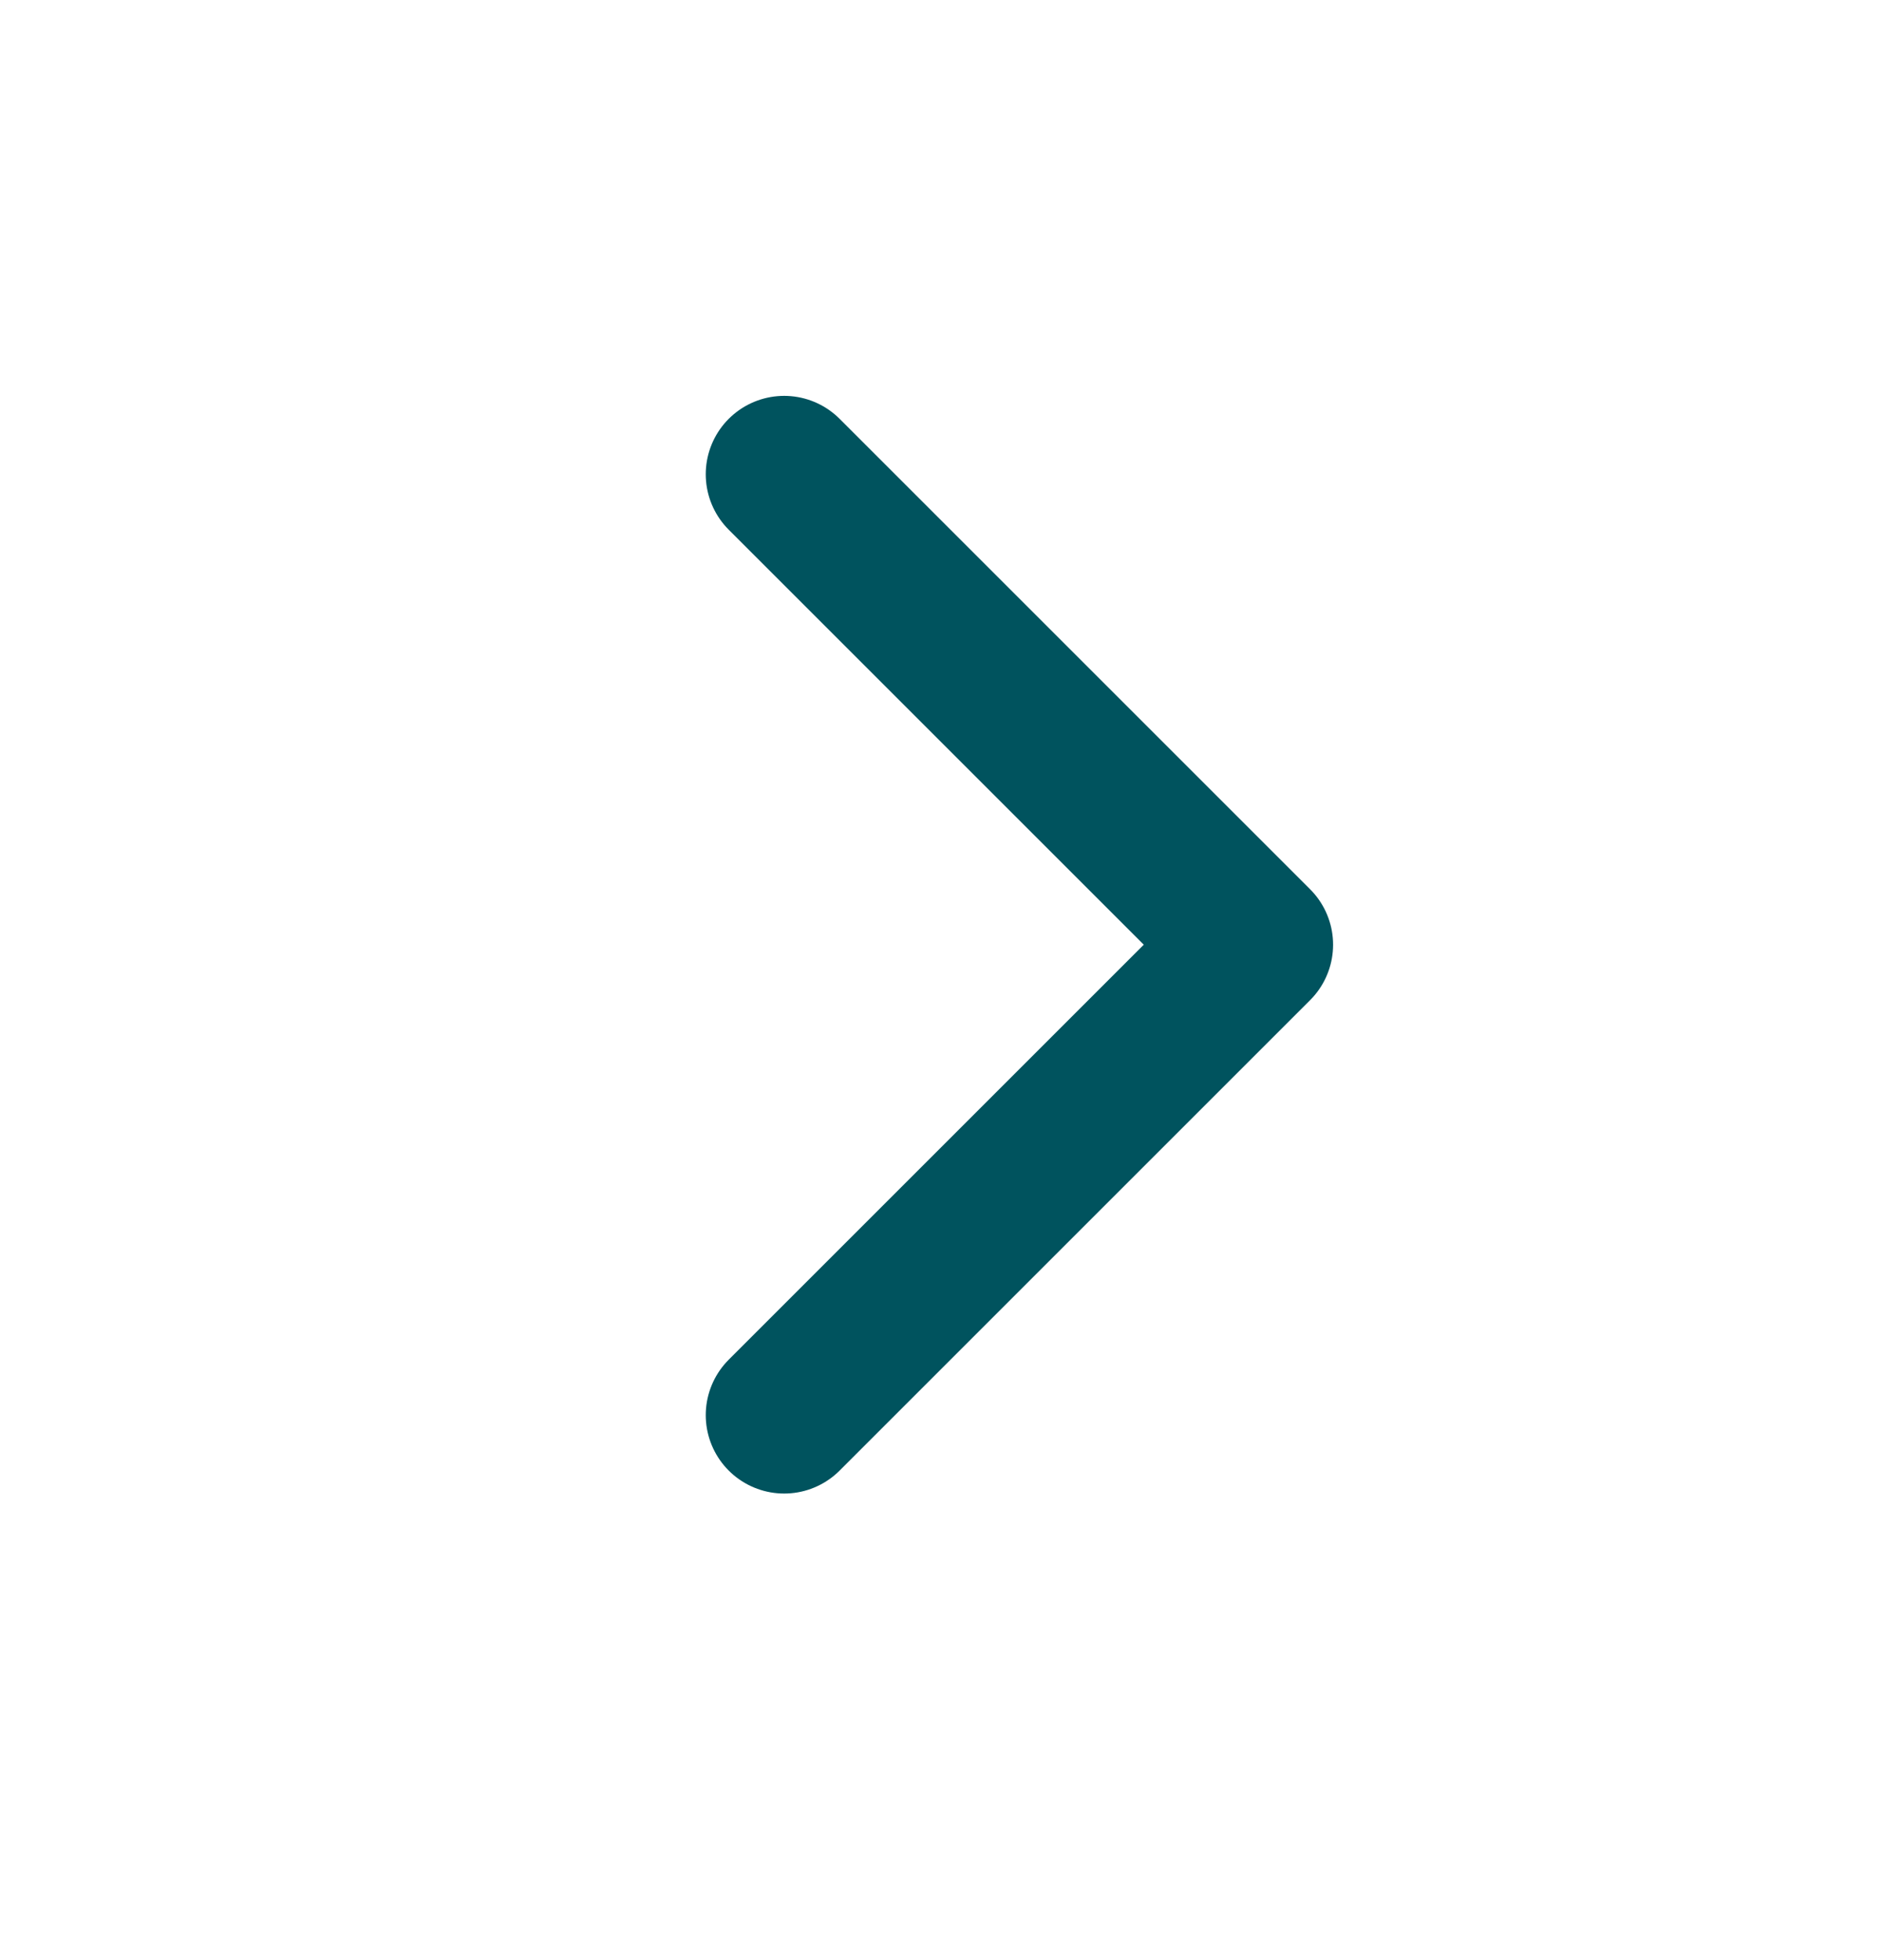 <svg width="24" height="25" viewBox="0 0 24 25" fill="none" xmlns="http://www.w3.org/2000/svg">
	<path d="M10 6.049L16 12.049L10 18.049" stroke="#00535E" stroke-width="2" stroke-linecap="round" stroke-linejoin="round"/>
</svg>
